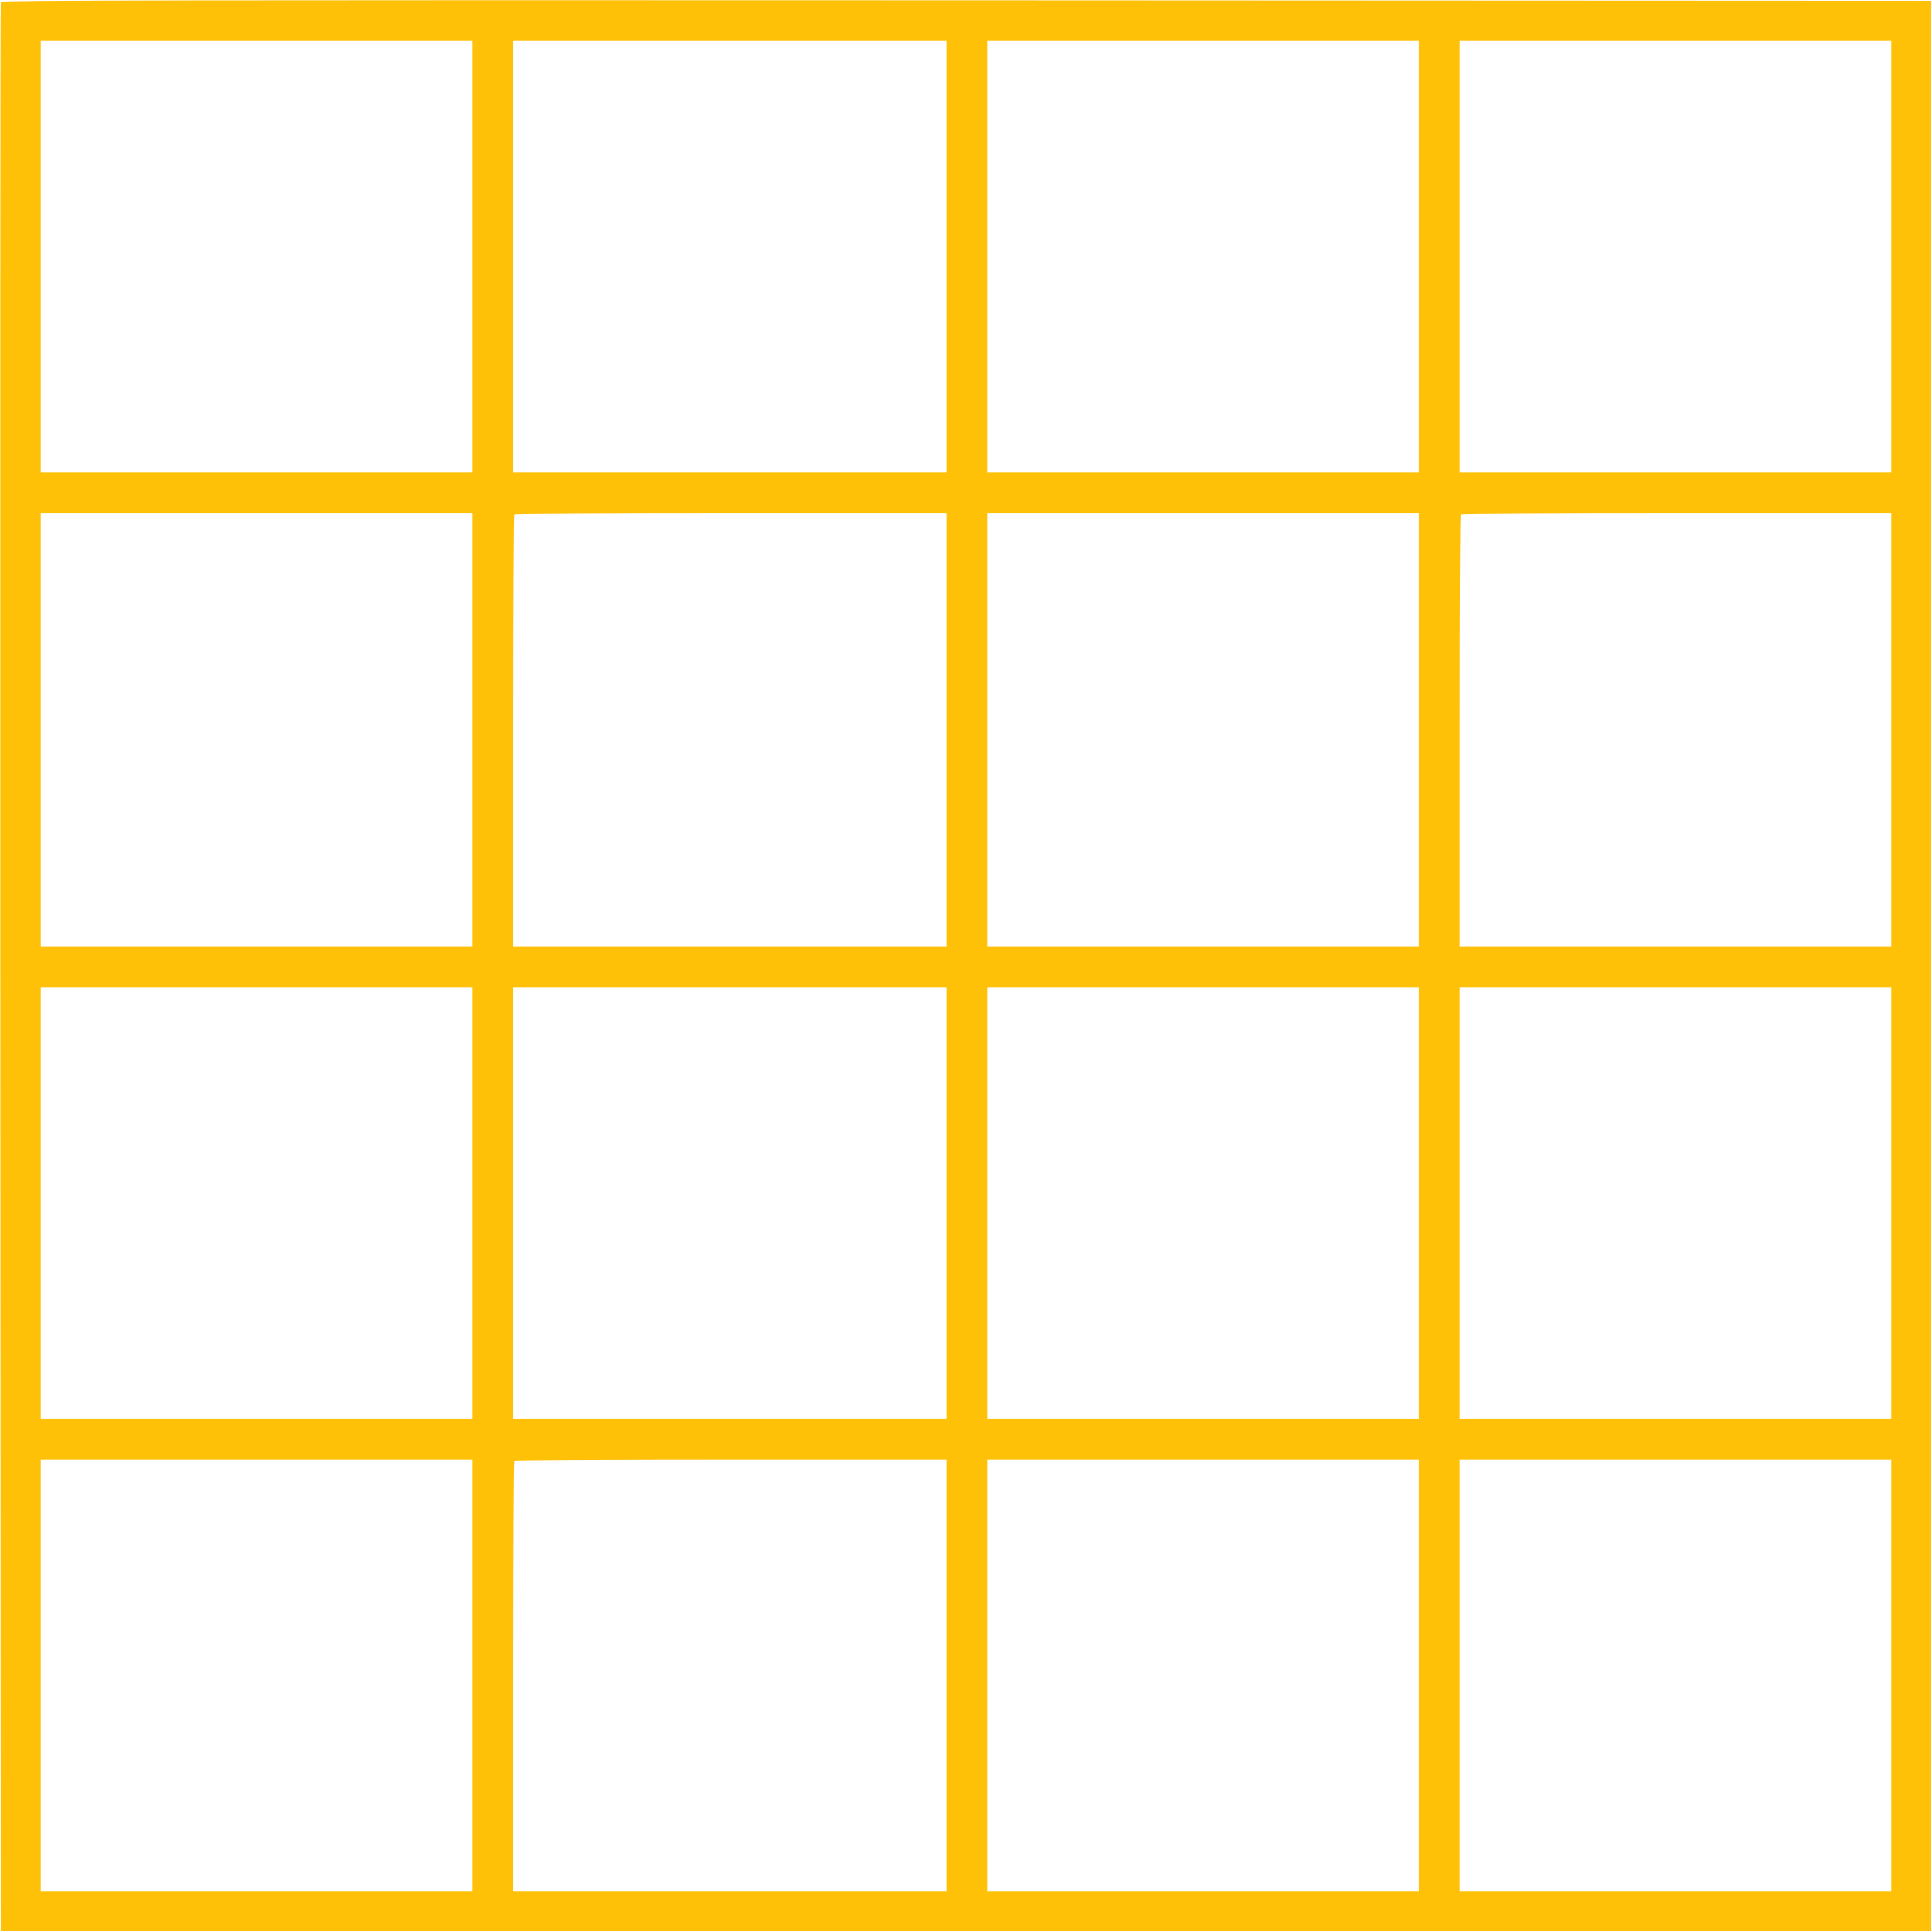 <?xml version="1.0" standalone="no"?>
<!DOCTYPE svg PUBLIC "-//W3C//DTD SVG 20010904//EN"
 "http://www.w3.org/TR/2001/REC-SVG-20010904/DTD/svg10.dtd">
<svg version="1.0" xmlns="http://www.w3.org/2000/svg"
 width="1280pt" height="1280pt" viewBox="0 0 1280 1280"
 preserveAspectRatio="xMidYMid meet">
<g transform="translate(0,1280) scale(0.1,-0.1)"
fill="#ffc107" stroke="none">
<path d="M5 12788 c-3 -7 -4 -2886 -3 -6398 l3 -6385 6395 0 6395 0 0 6395 0
6395 -6393 3 c-5109 2 -6394 0 -6397 -10z m3125 -1688 l0 -1430 -1430 0 -1430
0 0 1430 0 1430 1430 0 1430 0 0 -1430z m3140 0 l0 -1430 -1435 0 -1435 0 0
1430 0 1430 1435 0 1435 0 0 -1430z m3130 0 l0 -1430 -1430 0 -1430 0 0 1430
0 1430 1430 0 1430 0 0 -1430z m3130 0 l0 -1430 -1430 0 -1430 0 0 1430 0
1430 1430 0 1430 0 0 -1430z m-9400 -3135 l0 -1435 -1430 0 -1430 0 0 1435 0
1435 1430 0 1430 0 0 -1435z m3140 0 l0 -1435 -1435 0 -1435 0 0 1428 c0 786
3 1432 7 1435 3 4 649 7 1435 7 l1428 0 0 -1435z m3130 0 l0 -1435 -1430 0
-1430 0 0 1435 0 1435 1430 0 1430 0 0 -1435z m3130 0 l0 -1435 -1430 0 -1430
0 0 1428 c0 786 3 1432 7 1435 3 4 647 7 1430 7 l1423 0 0 -1435z m-9400
-3135 l0 -1430 -1430 0 -1430 0 0 1430 0 1430 1430 0 1430 0 0 -1430z m3140 0
l0 -1430 -1435 0 -1435 0 0 1430 0 1430 1435 0 1435 0 0 -1430z m3130 0 l0
-1430 -1430 0 -1430 0 0 1430 0 1430 1430 0 1430 0 0 -1430z m3130 0 l0 -1430
-1430 0 -1430 0 0 1430 0 1430 1430 0 1430 0 0 -1430z m-9400 -3130 l0 -1430
-1430 0 -1430 0 0 1430 0 1430 1430 0 1430 0 0 -1430z m3140 0 l0 -1430 -1435
0 -1435 0 0 1423 c0 783 3 1427 7 1430 3 4 649 7 1435 7 l1428 0 0 -1430z
m3130 0 l0 -1430 -1430 0 -1430 0 0 1430 0 1430 1430 0 1430 0 0 -1430z m3130
0 l0 -1430 -1430 0 -1430 0 0 1430 0 1430 1430 0 1430 0 0 -1430z"/>
</g>
</svg>
